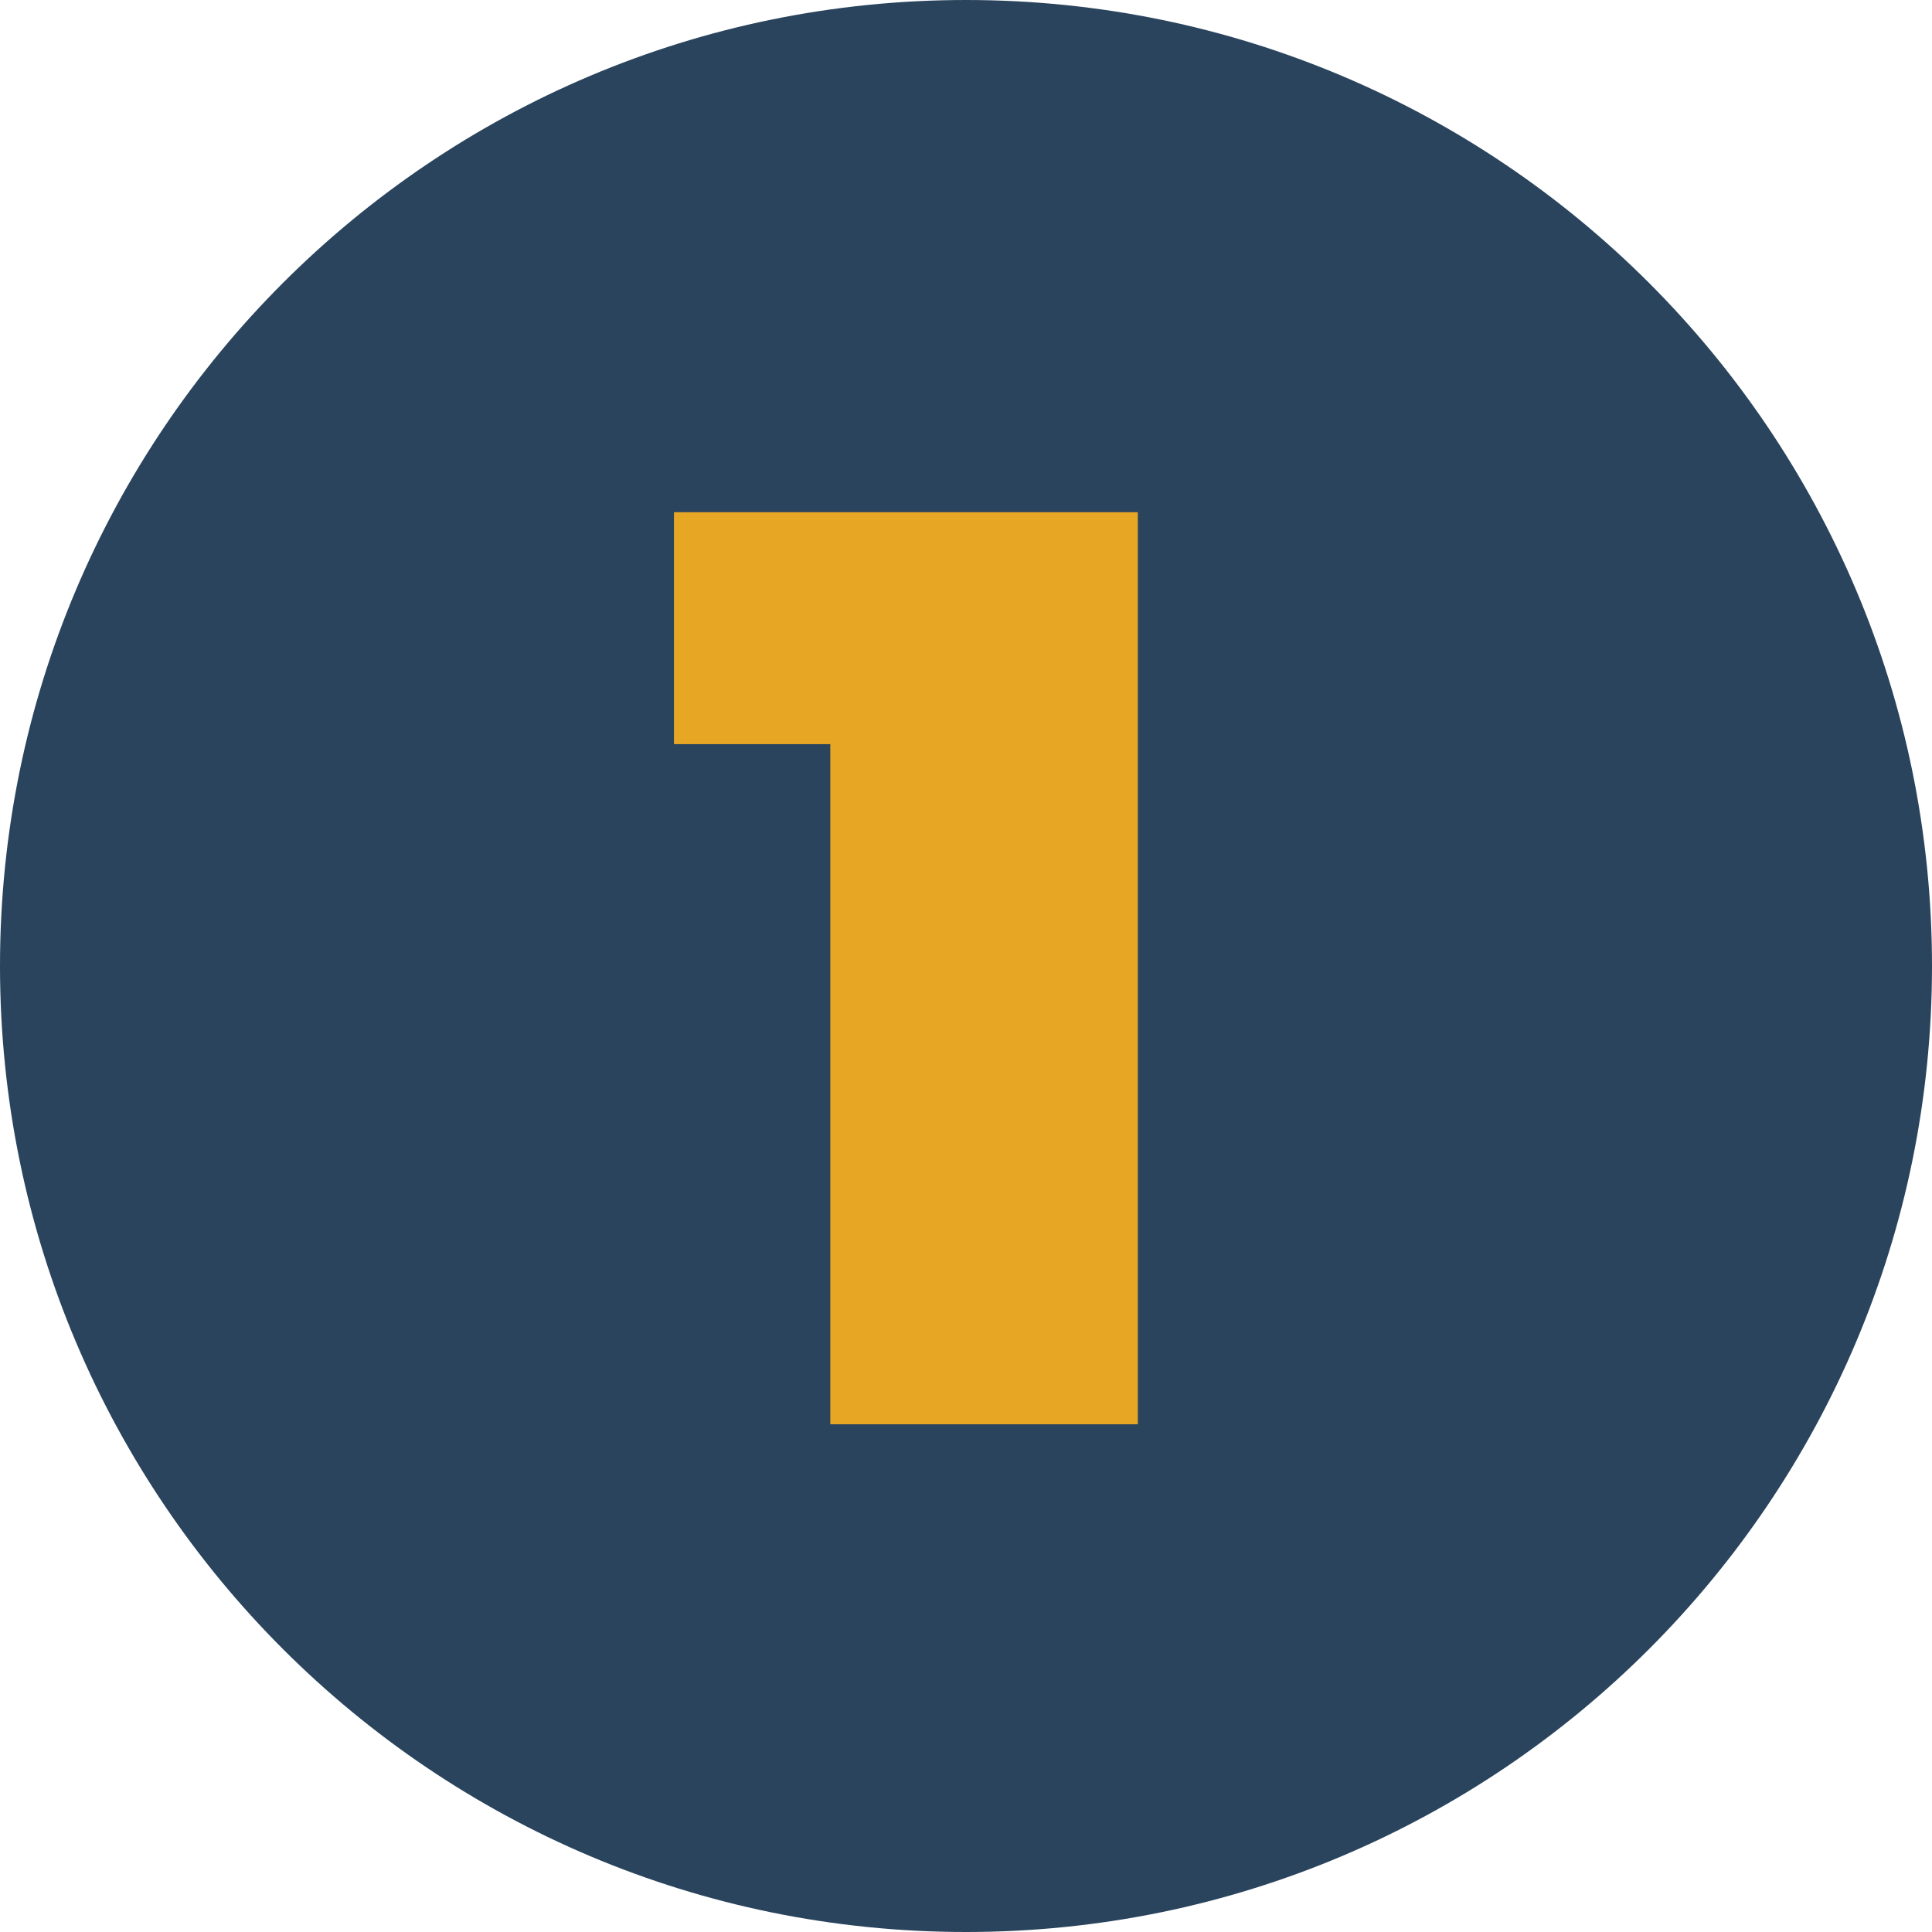 <svg xmlns="http://www.w3.org/2000/svg" width="215" height="215" viewBox="0 0 215 215" fill="none"><path d="M215 107.5C215 166.871 166.871 215 107.5 215C48.129 215 0 166.871 0 107.5C0 48.129 48.129 0 107.5 0C166.871 0 215 48.129 215 107.5Z" fill="#2A445D"></path><path d="M92.4 158.5V68.89L107.045 82.81H75V57H126.62V158.5H92.4Z" fill="#E7A724"></path></svg>
